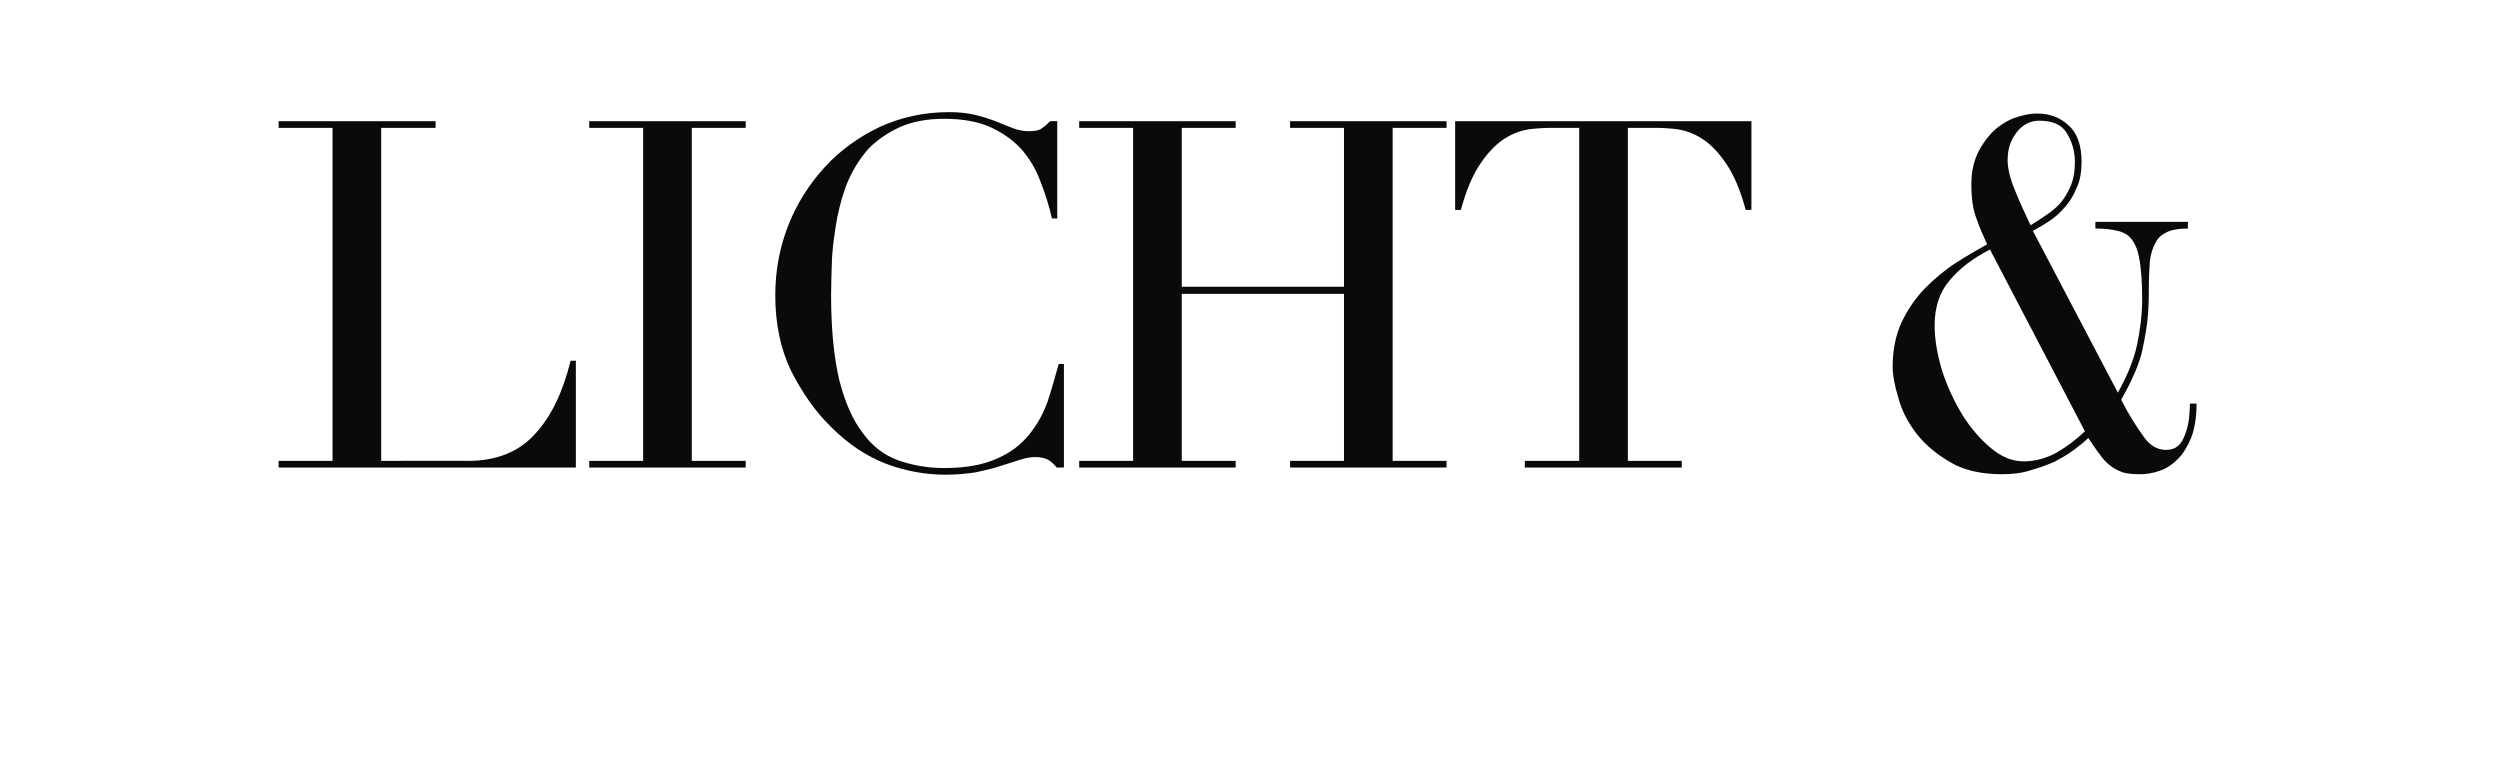 <?xml version="1.0" standalone="no"?><!DOCTYPE svg PUBLIC "-//W3C//DTD SVG 1.1//EN" "http://www.w3.org/Graphics/SVG/1.1/DTD/svg11.dtd"><svg xmlns="http://www.w3.org/2000/svg" version="1.1" width="524px" height="159.5px" viewBox="0 -2 524 159.5" style="top:-2px"><desc>head1</desc><defs/><g id="Polygon238790"><path d="m58.4 94.6l11.3 0l0-69.8l-11.3 0l0-1.4l32.9 0l0 1.4l-11.4 0l0 69.8c0 0 18.19-.05 18.2 0c6 0 10.7-1.9 14.1-5.7c3.4-3.7 5.8-8.8 7.4-15.3c.01.04 1.1 0 1.1 0l0 22.4l-62.3 0l0-1.4zm65.1 0l11.3 0l0-69.8l-11.3 0l0-1.4l32.8 0l0 1.4l-11.3 0l0 69.8l11.3 0l0 1.4l-32.8 0l0-1.4zm99.5 1.4c0 0-1.49-.02-1.5 0c-.5-.6-1-1.1-1.6-1.5c-.6-.4-1.6-.7-2.9-.7c-1 0-2.1.2-3.3.6c-1.2.4-2.5.8-4.1 1.3c-1.5.5-3.2.9-5.1 1.3c-1.9.3-4 .5-6.3.5c-4.3 0-8.5-.8-12.5-2.3c-4.1-1.6-7.9-4.1-11.5-7.7c-3.4-3.3-6.1-7.3-8.4-11.8c-2.2-4.6-3.3-9.8-3.3-15.8c0-5.1.9-10 2.7-14.6c1.8-4.6 4.4-8.7 7.7-12.3c3.2-3.5 7.1-6.3 11.5-8.4c4.4-2 9.2-3.1 14.5-3.1c2.1 0 3.9.2 5.6.6c1.6.4 3.1.9 4.4 1.4c1.3.5 2.4 1 3.5 1.4c1.1.4 2.2.6 3.2.6c1.4 0 2.3-.2 2.9-.7c.6-.4 1.1-.9 1.6-1.4c-.02-.04 1.5 0 1.5 0l0 20.4c0 0-1.11-.04-1.1 0c-.6-2.6-1.4-5.2-2.4-7.7c-.9-2.5-2.2-4.7-3.9-6.7c-1.7-1.9-3.9-3.5-6.5-4.7c-2.6-1.2-5.9-1.8-9.8-1.8c-3.6 0-6.7.6-9.2 1.7c-2.6 1.2-4.8 2.7-6.6 4.5c-1.7 1.9-3.1 4.1-4.2 6.5c-1.1 2.5-1.8 5.1-2.4 7.9c-.5 2.8-.9 5.5-1.1 8.4c-.1 2.8-.2 5.5-.2 8c0 7.1.6 13 1.7 17.7c1.2 4.7 2.8 8.4 4.9 11.1c2 2.8 4.5 4.7 7.5 5.8c2.9 1 6.1 1.6 9.6 1.6c4.6 0 8.3-.7 11.1-2c2.8-1.2 5-2.9 6.7-5c1.7-2.1 3-4.4 3.9-7c.9-2.7 1.6-5.3 2.3-7.8c.02-.04 1.1 0 1.1 0l0 21.7zm3.2-1.4l11.3 0l0-69.8l-11.3 0l0-1.4l32.8 0l0 1.4l-11.3 0l0 33.3l34 0l0-33.3l-11.3 0l0-1.4l32.8 0l0 1.4l-11.3 0l0 69.8l11.3 0l0 1.4l-32.8 0l0-1.4l11.3 0l0-35l-34 0l0 35l11.3 0l0 1.4l-32.8 0l0-1.4zm93.4 0l11.4 0l0-69.8c0 0-5.96-.01-6 0c-1.3 0-2.9.1-4.6.3c-1.7.3-3.4.9-5.1 2c-1.7 1.1-3.4 2.8-5 5.2c-1.6 2.3-3 5.6-4.1 9.7c-.03.02-1.2 0-1.2 0l0-18.6l62.1 0l0 18.6c0 0-1.16.02-1.2 0c-1.1-4.1-2.5-7.4-4.1-9.7c-1.6-2.4-3.3-4.1-5-5.2c-1.7-1.1-3.4-1.7-5.1-2c-1.7-.2-3.3-.3-4.6-.3c-.03-.01-5.9 0-5.9 0l0 69.8l11.3 0l0 1.4l-32.9 0l0-1.4zm101.2-63.1c0 1.8.5 3.9 1.5 6.3c1 2.5 2.1 4.9 3.3 7.4c1.2-.7 2.3-1.4 3.4-2.2c1.1-.7 2.1-1.6 3-2.6c.8-1 1.5-2.2 2.1-3.6c.5-1.3.8-2.9.8-4.8c0-2.3-.6-4.3-1.7-6.1c-1.1-1.8-3-2.6-5.8-2.6c-1.7 0-3.3.7-4.6 2.3c-1.3 1.6-2 3.5-2 5.9zm-3.7 18.8c-3.5 1.8-6.3 3.9-8.4 6.4c-2.1 2.4-3.2 5.6-3.2 9.5c0 3.1.6 6.3 1.6 9.6c1.1 3.4 2.6 6.5 4.3 9.3c1.8 2.8 3.8 5.1 6 6.9c2.2 1.8 4.4 2.7 6.7 2.7c2.4 0 4.7-.6 6.9-1.8c2.1-1.2 4.1-2.7 6-4.5c0 0-19.9-38.1-19.9-38.1zm26.8 30c1.9-3.4 3.3-6.7 4-9.9c.7-3.3 1.1-6.5 1.1-9.8c0-3.3-.2-5.9-.5-7.8c-.3-2-.8-3.4-1.6-4.5c-.7-1-1.7-1.6-3-1.9c-1.2-.3-2.8-.5-4.7-.5c-.03 0 0-1.4 0-1.4l19.4 0c0 0-.05 1.4 0 1.4c-1.8 0-3.2.2-4.3.7c-1.1.5-2 1.2-2.5 2.3c-.6 1-1 2.3-1.2 3.9c-.1 1.6-.2 3.5-.2 5.7c0 2.8-.1 5.3-.4 7.5c-.3 2.2-.7 4.2-1.1 6c-.5 1.8-1.1 3.5-1.9 5.1c-.7 1.6-1.5 3.1-2.4 4.7c1.7 3.3 3.3 5.8 4.7 7.7c1.3 1.9 2.9 2.8 4.7 2.8c1.1 0 1.9-.3 2.6-.9c.6-.6 1.1-1.4 1.4-2.4c.4-.9.6-1.9.8-3.1c.1-1.1.2-2.2.2-3.3c0 0 1.4 0 1.4 0c0 2.9-.4 5.2-1.1 7.1c-.8 1.9-1.7 3.4-2.8 4.5c-1.2 1.2-2.4 2-3.9 2.5c-1.4.5-2.8.7-4 .7c-1.5 0-2.7-.1-3.7-.4c-1-.4-1.9-.8-2.7-1.5c-.8-.6-1.5-1.4-2.2-2.4c-.7-.9-1.4-2-2.3-3.3c-.8.8-1.8 1.6-3 2.5c-1.2.9-2.6 1.7-4.1 2.5c-1.6.7-3.3 1.3-5.1 1.8c-1.8.6-3.8.8-5.9.8c-4.3 0-7.9-.8-10.8-2.5c-2.9-1.7-5.3-3.7-7.1-6c-1.8-2.4-3.1-4.8-3.8-7.5c-.8-2.6-1.2-4.8-1.2-6.6c0-3.6.7-6.7 1.9-9.3c1.3-2.7 2.9-5 4.8-7c2-2 4.1-3.8 6.4-5.3c2.3-1.5 4.6-2.8 6.7-4c-.7-1.5-1.5-3.3-2.2-5.3c-.8-2-1.1-4.4-1.1-7.3c0-2.3.4-4.4 1.2-6.2c.8-1.8 1.9-3.3 3.1-4.6c1.3-1.3 2.8-2.3 4.5-3c1.7-.6 3.3-1 5-1c2.6 0 4.8.8 6.6 2.5c1.8 1.6 2.7 4.2 2.7 7.6c0 2.1-.3 3.9-1 5.4c-.6 1.5-1.4 2.9-2.4 4c-1 1.2-2.1 2.2-3.3 3c-1.2.8-2.4 1.5-3.5 2.1c0 0 17.8 33.9 17.8 33.9z" stroke="none" fill="#0a0a0a"/></g></svg>